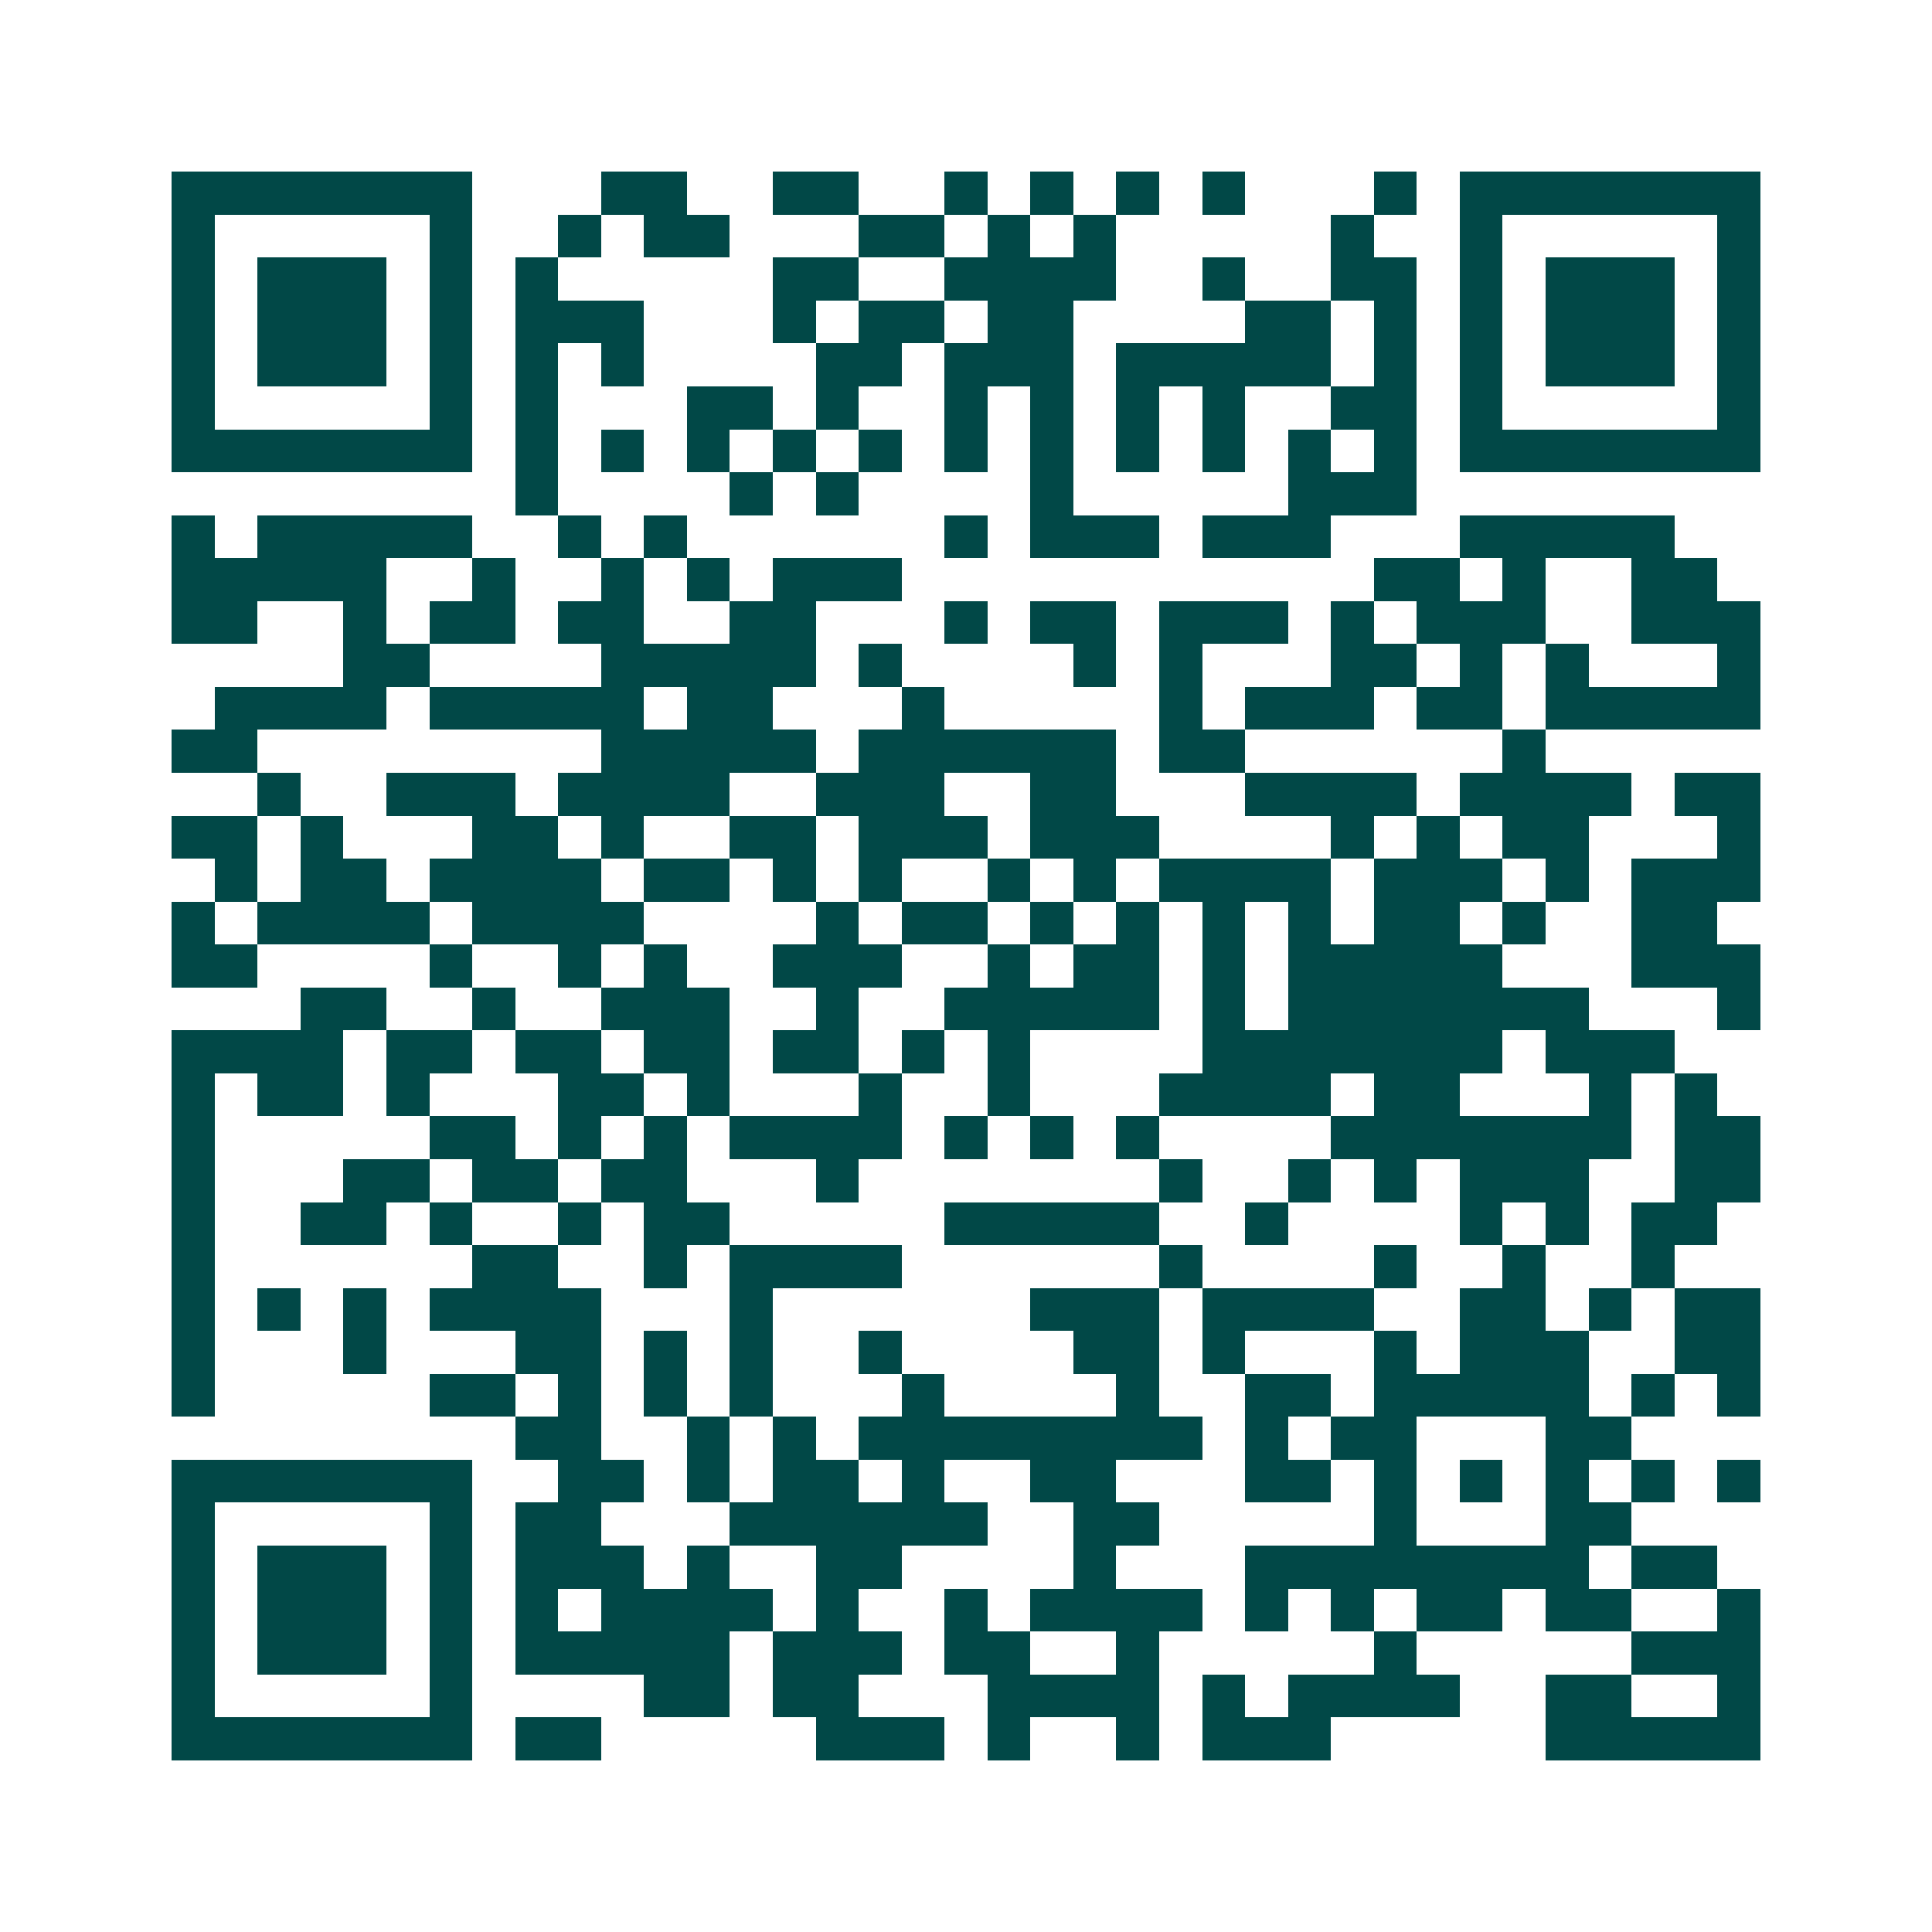 <svg xmlns="http://www.w3.org/2000/svg" width="200" height="200" viewBox="0 0 45 45" shape-rendering="crispEdges"><path fill="#ffffff" d="M0 0h45v45H0z"/><path stroke="#014847" d="M4 4.5h7m3 0h2m2 0h2m2 0h1m1 0h1m1 0h1m1 0h1m3 0h1m1 0h7M4 5.5h1m5 0h1m2 0h1m1 0h2m3 0h2m1 0h1m1 0h1m5 0h1m2 0h1m5 0h1M4 6.5h1m1 0h3m1 0h1m1 0h1m5 0h2m2 0h4m2 0h1m2 0h2m1 0h1m1 0h3m1 0h1M4 7.5h1m1 0h3m1 0h1m1 0h3m3 0h1m1 0h2m1 0h2m4 0h2m1 0h1m1 0h1m1 0h3m1 0h1M4 8.5h1m1 0h3m1 0h1m1 0h1m1 0h1m4 0h2m1 0h3m1 0h5m1 0h1m1 0h1m1 0h3m1 0h1M4 9.5h1m5 0h1m1 0h1m3 0h2m1 0h1m2 0h1m1 0h1m1 0h1m1 0h1m2 0h2m1 0h1m5 0h1M4 10.5h7m1 0h1m1 0h1m1 0h1m1 0h1m1 0h1m1 0h1m1 0h1m1 0h1m1 0h1m1 0h1m1 0h1m1 0h7M12 11.5h1m4 0h1m1 0h1m4 0h1m5 0h3M4 12.5h1m1 0h5m2 0h1m1 0h1m6 0h1m1 0h3m1 0h3m3 0h5M4 13.5h5m2 0h1m2 0h1m1 0h1m1 0h3m11 0h2m1 0h1m2 0h2M4 14.5h2m2 0h1m1 0h2m1 0h2m2 0h2m3 0h1m1 0h2m1 0h3m1 0h1m1 0h3m2 0h3M8 15.5h2m4 0h5m1 0h1m4 0h1m1 0h1m3 0h2m1 0h1m1 0h1m3 0h1M5 16.5h4m1 0h5m1 0h2m3 0h1m5 0h1m1 0h3m1 0h2m1 0h5M4 17.5h2m8 0h5m1 0h6m1 0h2m6 0h1M6 18.5h1m2 0h3m1 0h4m2 0h3m2 0h2m3 0h4m1 0h4m1 0h2M4 19.5h2m1 0h1m3 0h2m1 0h1m2 0h2m1 0h3m1 0h3m4 0h1m1 0h1m1 0h2m3 0h1M5 20.5h1m1 0h2m1 0h4m1 0h2m1 0h1m1 0h1m2 0h1m1 0h1m1 0h4m1 0h3m1 0h1m1 0h3M4 21.5h1m1 0h4m1 0h4m4 0h1m1 0h2m1 0h1m1 0h1m1 0h1m1 0h1m1 0h2m1 0h1m2 0h2M4 22.5h2m4 0h1m2 0h1m1 0h1m2 0h3m2 0h1m1 0h2m1 0h1m1 0h5m3 0h3M7 23.5h2m2 0h1m2 0h3m2 0h1m2 0h5m1 0h1m1 0h7m3 0h1M4 24.5h4m1 0h2m1 0h2m1 0h2m1 0h2m1 0h1m1 0h1m4 0h7m1 0h3M4 25.5h1m1 0h2m1 0h1m3 0h2m1 0h1m3 0h1m2 0h1m3 0h4m1 0h2m3 0h1m1 0h1M4 26.5h1m5 0h2m1 0h1m1 0h1m1 0h4m1 0h1m1 0h1m1 0h1m4 0h7m1 0h2M4 27.5h1m3 0h2m1 0h2m1 0h2m3 0h1m7 0h1m2 0h1m1 0h1m1 0h3m2 0h2M4 28.5h1m2 0h2m1 0h1m2 0h1m1 0h2m5 0h5m2 0h1m4 0h1m1 0h1m1 0h2M4 29.5h1m6 0h2m2 0h1m1 0h4m6 0h1m4 0h1m2 0h1m2 0h1M4 30.5h1m1 0h1m1 0h1m1 0h4m3 0h1m6 0h3m1 0h4m2 0h2m1 0h1m1 0h2M4 31.5h1m3 0h1m3 0h2m1 0h1m1 0h1m2 0h1m4 0h2m1 0h1m3 0h1m1 0h3m2 0h2M4 32.5h1m5 0h2m1 0h1m1 0h1m1 0h1m3 0h1m4 0h1m2 0h2m1 0h5m1 0h1m1 0h1M12 33.5h2m2 0h1m1 0h1m1 0h8m1 0h1m1 0h2m3 0h2M4 34.5h7m2 0h2m1 0h1m1 0h2m1 0h1m2 0h2m3 0h2m1 0h1m1 0h1m1 0h1m1 0h1m1 0h1M4 35.5h1m5 0h1m1 0h2m3 0h6m2 0h2m5 0h1m3 0h2M4 36.5h1m1 0h3m1 0h1m1 0h3m1 0h1m2 0h2m4 0h1m3 0h8m1 0h2M4 37.5h1m1 0h3m1 0h1m1 0h1m1 0h4m1 0h1m2 0h1m1 0h4m1 0h1m1 0h1m1 0h2m1 0h2m2 0h1M4 38.5h1m1 0h3m1 0h1m1 0h5m1 0h3m1 0h2m2 0h1m5 0h1m5 0h3M4 39.5h1m5 0h1m4 0h2m1 0h2m3 0h4m1 0h1m1 0h4m2 0h2m2 0h1M4 40.5h7m1 0h2m5 0h3m1 0h1m2 0h1m1 0h3m5 0h5"/></svg>
